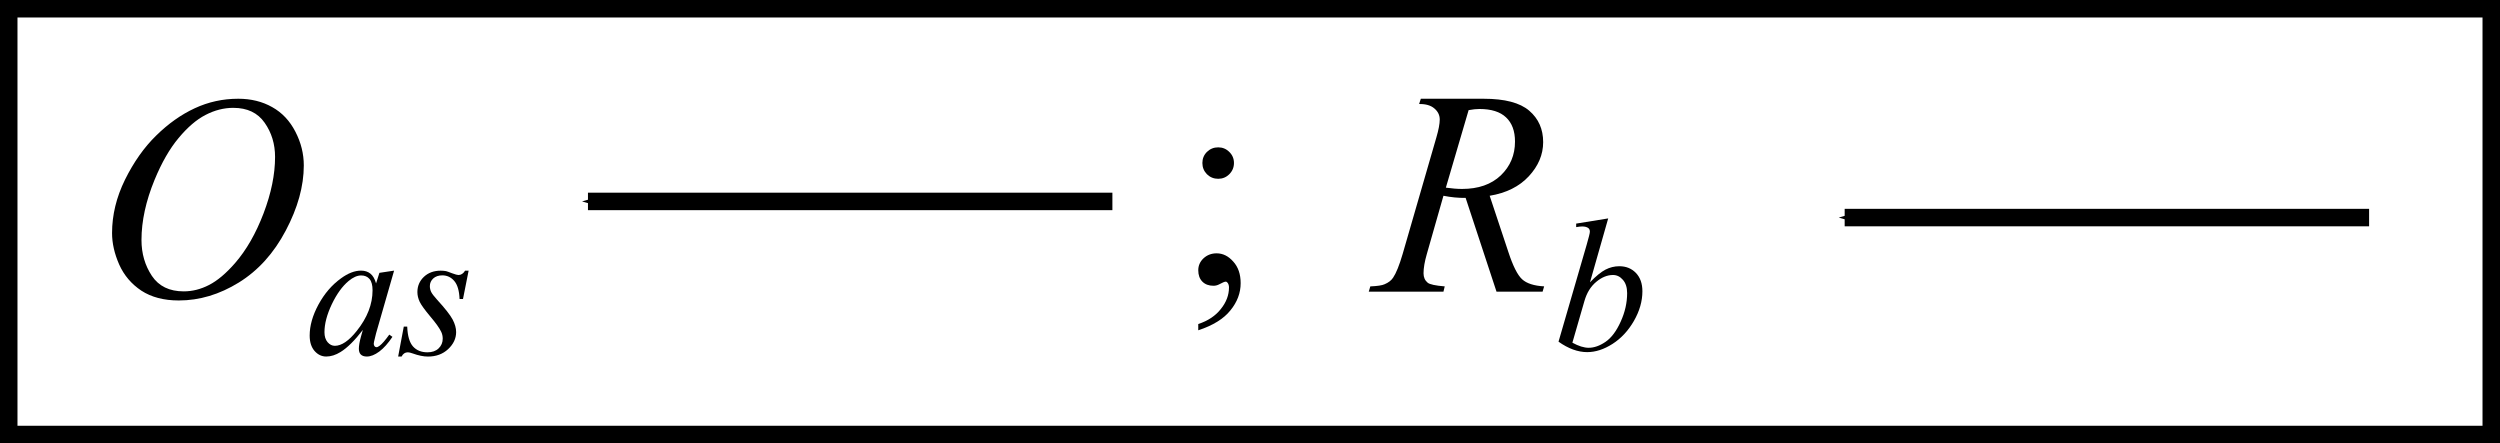 <?xml version="1.0" encoding="UTF-8" standalone="no"?>
<!-- Created with Inkscape (http://www.inkscape.org/) -->

<svg
   xmlns:dc="http://purl.org/dc/elements/1.1/"
   xmlns:cc="http://creativecommons.org/ns#"
   xmlns:rdf="http://www.w3.org/1999/02/22-rdf-syntax-ns#"
   xmlns:svg="http://www.w3.org/2000/svg"
   xmlns="http://www.w3.org/2000/svg"
   xmlns:sodipodi="http://sodipodi.sourceforge.net/DTD/sodipodi-0.dtd"
   xmlns:inkscape="http://www.inkscape.org/namespaces/inkscape"
   width="60.542mm"
   height="10.734mm"
   viewBox="0 0 214.517 38.033"
   id="svg4464"
   version="1.1"
   inkscape:version="0.91 r13725"
   sodipodi:docname="Denisov Webern 075.svg">
  <defs
     id="defs4466">
    <marker
       inkscape:stockid="Arrow1Mend"
       orient="auto"
       refY="0"
       refX="0"
       id="Arrow1Mend"
       style="overflow:visible"
       inkscape:isstock="true">
      <path
         id="path4555"
         d="M 0,0 5,-5 -12.5,0 5,5 0,0 Z"
         style="fill:#000000;fill-opacity:1;fill-rule:evenodd;stroke:#000000;stroke-width:1pt;stroke-opacity:1"
         transform="matrix(-0.4,0,0,-0.4,-4,0)"
         inkscape:connector-curvature="0" />
    </marker>
    <marker
       inkscape:stockid="Arrow2Mend"
       orient="auto"
       refY="0"
       refX="0"
       id="Arrow2Mend-62-9-9-3-7"
       style="overflow:visible"
       inkscape:isstock="true">
      <path
         inkscape:connector-curvature="0"
         id="path5775-9-1-3-4-0"
         style="fill:#000000;fill-opacity:1;fill-rule:evenodd;stroke:#000000;stroke-width:0.625;stroke-linejoin:round;stroke-opacity:1"
         d="M 8.719,4.034 -2.207,0.016 8.719,-4.002 c -1.745,2.372 -1.735,5.617 -6e-7,8.035 z"
         transform="scale(-0.6,-0.6)" />
    </marker>
    <marker
       inkscape:stockid="Arrow2Mend"
       orient="auto"
       refY="0"
       refX="0"
       id="Arrow2Mend-6-6-6-2-7-7"
       style="overflow:visible"
       inkscape:isstock="true">
      <path
         inkscape:connector-curvature="0"
         id="path5775-2-6-0-7-42-9"
         style="fill:#000000;fill-opacity:1;fill-rule:evenodd;stroke:#000000;stroke-width:0.625;stroke-linejoin:round;stroke-opacity:1"
         d="M 8.719,4.034 -2.207,0.016 8.719,-4.002 c -1.745,2.372 -1.735,5.617 -6e-7,8.035 z"
         transform="scale(-0.6,-0.6)" />
    </marker>
    <marker
       inkscape:stockid="Arrow2Mend"
       orient="auto"
       refY="0"
       refX="0"
       id="Arrow2Mend-62-9-9-3-3"
       style="overflow:visible"
       inkscape:isstock="true">
      <path
         inkscape:connector-curvature="0"
         id="path5775-9-1-3-4-9"
         style="fill:#000000;fill-opacity:1;fill-rule:evenodd;stroke:#000000;stroke-width:0.625;stroke-linejoin:round;stroke-opacity:1"
         d="M 8.719,4.034 -2.207,0.016 8.719,-4.002 c -1.745,2.372 -1.735,5.617 -6e-7,8.035 z"
         transform="scale(-0.6,-0.6)" />
    </marker>
    <marker
       inkscape:stockid="Arrow2Mend"
       orient="auto"
       refY="0"
       refX="0"
       id="Arrow2Mend-6-6-6-2-7-4"
       style="overflow:visible"
       inkscape:isstock="true">
      <path
         inkscape:connector-curvature="0"
         id="path5775-2-6-0-7-42-6"
         style="fill:#000000;fill-opacity:1;fill-rule:evenodd;stroke:#000000;stroke-width:0.625;stroke-linejoin:round;stroke-opacity:1"
         d="M 8.719,4.034 -2.207,0.016 8.719,-4.002 c -1.745,2.372 -1.735,5.617 -6e-7,8.035 z"
         transform="scale(-0.6,-0.6)" />
    </marker>
    <marker
       inkscape:stockid="Arrow1Mend"
       orient="auto"
       refY="0"
       refX="0"
       id="Arrow1Mend-1"
       style="overflow:visible"
       inkscape:isstock="true">
      <path
         inkscape:connector-curvature="0"
         id="path4555-6"
         d="M 0,0 5,-5 -12.5,0 5,5 0,0 Z"
         style="fill:#000000;fill-opacity:1;fill-rule:evenodd;stroke:#000000;stroke-width:1pt;stroke-opacity:1"
         transform="matrix(-0.4,0,0,-0.4,-4,0)" />
    </marker>
  </defs>
  <sodipodi:namedview
     id="base"
     pagecolor="#ffffff"
     bordercolor="#666666"
     borderopacity="1.0"
     inkscape:pageopacity="0.0"
     inkscape:pageshadow="2"
     inkscape:zoom="2"
     inkscape:cx="64.21713"
     inkscape:cy="55.836336"
     inkscape:document-units="px"
     inkscape:current-layer="layer1"
     showgrid="false"
     inkscape:window-width="1218"
     inkscape:window-height="690"
     inkscape:window-x="42"
     inkscape:window-y="30"
     inkscape:window-maximized="1"
     fit-margin-top="0"
     fit-margin-left="0"
     fit-margin-right="0"
     fit-margin-bottom="0"
     showborder="false">
    <inkscape:grid
       type="xygrid"
       id="grid4538"
       originx="-147.414"
       originy="-519.645" />
  </sodipodi:namedview>
  <g
     inkscape:label="Layer 1"
     inkscape:groupmode="layer"
     id="layer1"
     transform="translate(-147.414,-494.684)">
    <path
       style="fill:none;stroke:#000000;stroke-width:1.5;stroke-miterlimit:4;stroke-dasharray:none;stroke-opacity:1"
       d="m 148.164,495.434 213.017,0 0,36.533 -213.017,0 z"
       id="rect4285"
       inkscape:connector-curvature="0" />
    <g
       id="g5284"
       transform="translate(0,-0.581)">
      <g
         id="text4269"
         style="font-style:normal;font-variant:normal;font-weight:normal;font-stretch:normal;font-size:25px;line-height:125%;font-family:'Times New Roman';-inkscape-font-specification:'Times New Roman, Normal';text-align:start;letter-spacing:0px;word-spacing:0px;writing-mode:lr-tb;text-anchor:start;fill:#000000;fill-opacity:1;stroke:none;stroke-width:1px;stroke-linecap:butt;stroke-linejoin:miter;stroke-opacity:1"
         transform="translate(124.847,330.273)">
        <path
           inkscape:connector-curvature="0"
           id="path4297"
           style="font-style:italic;font-variant:normal;font-weight:normal;font-stretch:normal;font-family:'Times New Roman';-inkscape-font-specification:'Times New Roman,  Italic'"
           d="m 43.008,173.464 q 1.648,0 2.917,0.72 1.27,0.708 1.99,2.112 0.72,1.392 0.72,2.893 0,2.661 -1.55,5.591 -1.538,2.917 -4.028,4.456 -2.49,1.538 -5.151,1.538 -1.917,0 -3.21,-0.842 -1.282,-0.854 -1.904,-2.246 -0.61,-1.392 -0.61,-2.698 0,-2.319 1.111,-4.578 1.123,-2.271 2.673,-3.784 1.55,-1.526 3.308,-2.344 1.758,-0.818 3.735,-0.818 z m -0.415,0.781 q -1.221,0 -2.393,0.61 -1.16,0.598 -2.307,1.978 -1.147,1.367 -2.063,3.589 -1.123,2.734 -1.123,5.164 0,1.733 0.891,3.076 0.891,1.331 2.734,1.331 1.111,0 2.173,-0.549 1.074,-0.549 2.234,-1.88 1.453,-1.672 2.441,-4.26 0.989,-2.6 0.989,-4.846 0,-1.66 -0.891,-2.93 -0.891,-1.282 -2.686,-1.282 z" />
        <path
           inkscape:connector-curvature="0"
           id="path4299"
           style="font-size:65%;baseline-shift:sub"
           d="m 56.383,188.214 -1.547,5.38 -0.175,0.722 q -0.024,0.103 -0.024,0.175 0,0.127 0.079,0.222 0.063,0.071 0.159,0.071 0.103,0 0.27,-0.127 0.309,-0.23 0.825,-0.952 l 0.27,0.19 q -0.547,0.825 -1.127,1.262 -0.579,0.428 -1.071,0.428 -0.341,0 -0.516,-0.175 -0.167,-0.167 -0.167,-0.492 0,-0.389 0.175,-1.024 l 0.167,-0.595 q -1.039,1.357 -1.912,1.896 -0.627,0.389 -1.23,0.389 -0.579,0 -1,-0.476 -0.421,-0.484 -0.421,-1.325 0,-1.262 0.754,-2.658 0.762,-1.404 1.928,-2.245 0.912,-0.667 1.722,-0.667 0.484,0 0.801,0.254 0.325,0.254 0.492,0.841 l 0.286,-0.905 1.262,-0.19 z m -2.825,0.413 q -0.508,0 -1.079,0.476 -0.809,0.674 -1.444,2 -0.627,1.325 -0.627,2.396 0,0.54 0.27,0.857 0.27,0.309 0.619,0.309 0.865,0 1.88,-1.277 1.357,-1.698 1.357,-3.483 0,-0.674 -0.262,-0.976 -0.262,-0.302 -0.714,-0.302 z" />
        <path
           inkscape:connector-curvature="0"
           id="path4301"
           style="font-size:65%;baseline-shift:sub"
           d="m 62.778,188.214 -0.484,2.436 -0.294,0 q -0.04,-1.063 -0.452,-1.547 -0.413,-0.484 -1.024,-0.484 -0.492,0 -0.786,0.27 -0.286,0.27 -0.286,0.651 0,0.262 0.111,0.5 0.119,0.238 0.508,0.667 1.031,1.127 1.333,1.698 0.302,0.571 0.302,1.079 0,0.825 -0.69,1.468 -0.682,0.635 -1.73,0.635 -0.571,0 -1.317,-0.27 -0.262,-0.095 -0.405,-0.095 -0.357,0 -0.54,0.365 l -0.294,0 0.484,-2.571 0.294,0 q 0.048,1.206 0.5,1.706 0.452,0.5 1.238,0.5 0.603,0 0.952,-0.333 0.357,-0.341 0.357,-0.833 0,-0.317 -0.127,-0.587 -0.222,-0.476 -0.936,-1.317 -0.706,-0.841 -0.912,-1.262 -0.198,-0.421 -0.198,-0.841 0,-0.77 0.555,-1.301 0.563,-0.532 1.444,-0.532 0.254,0 0.46,0.04 0.111,0.024 0.516,0.182 0.413,0.151 0.547,0.151 0.341,0 0.571,-0.373 l 0.302,0 z" />
      </g>
      <path
         inkscape:connector-curvature="0"
         id="path4540"
         d="m 242.865,512.548 -45,0"
         style="fill:none;fill-rule:evenodd;stroke:#000000;stroke-width:1.5;stroke-linecap:butt;stroke-linejoin:miter;stroke-miterlimit:4;stroke-dasharray:none;stroke-opacity:1;marker-end:url(#Arrow1Mend)" />
    </g>
    <g
       id="g5278"
       transform="translate(107.834,-30.759)">
      <g
         id="text4275"
         style="font-style:normal;font-variant:normal;font-weight:normal;font-stretch:normal;font-size:25px;line-height:125%;font-family:'Times New Roman';-inkscape-font-specification:'Times New Roman, Normal';text-align:start;letter-spacing:0px;word-spacing:0px;writing-mode:lr-tb;text-anchor:start;fill:#000000;fill-opacity:1;stroke:none;stroke-width:1px;stroke-linecap:butt;stroke-linejoin:miter;stroke-opacity:1"
         transform="translate(51.25,360.073)">
        <path
           inkscape:connector-curvature="0"
           id="path4292"
           style="font-style:italic;font-variant:normal;font-weight:normal;font-stretch:normal;font-family:'Times New Roman';-inkscape-font-specification:'Times New Roman,  Italic'"
           d="m 116.74,190.395 -2.649,-8.044 q -0.928,0.012 -1.904,-0.183 l -1.428,5.005 q -0.281,0.977 -0.281,1.648 0,0.513 0.354,0.806 0.269,0.22 1.465,0.317 l -0.11,0.452 -6.409,0 0.134,-0.452 q 0.903,-0.037 1.221,-0.183 0.5,-0.208 0.732,-0.562 0.391,-0.574 0.818,-2.026 l 2.893,-9.998 q 0.293,-1.001 0.293,-1.55 0,-0.562 -0.464,-0.952 -0.452,-0.391 -1.306,-0.378 l 0.146,-0.452 5.396,0 q 2.71,0 3.906,1.025 1.196,1.025 1.196,2.698 0,1.599 -1.233,2.93 -1.221,1.318 -3.357,1.672 l 1.611,4.846 q 0.586,1.782 1.172,2.319 0.586,0.537 1.892,0.61 l -0.134,0.452 -3.955,0 z m -4.346,-8.923 q 0.781,0.11 1.392,0.11 2.1,0 3.32,-1.16 1.221,-1.172 1.221,-2.905 0,-1.355 -0.769,-2.075 -0.757,-0.72 -2.283,-0.72 -0.391,0 -0.928,0.098 l -1.953,6.653 z" />
        <path
           inkscape:connector-curvature="0"
           id="path4294"
           style="font-size:65%;baseline-shift:sub"
           d="m 126.324,184.112 -1.563,5.483 q 0.762,-0.793 1.325,-1.087 0.571,-0.294 1.19,-0.294 0.873,0 1.428,0.579 0.555,0.579 0.555,1.571 0,1.277 -0.73,2.547 -0.73,1.262 -1.833,1.968 -1.103,0.706 -2.174,0.706 -1.198,0 -2.46,-0.897 l 2.412,-8.307 q 0.278,-0.96 0.278,-1.127 0,-0.206 -0.127,-0.309 -0.182,-0.143 -0.54,-0.143 -0.167,0 -0.508,0.056 l 0,-0.302 2.745,-0.444 z m -3.071,10.664 q 0.793,0.436 1.396,0.436 0.698,0 1.444,-0.508 0.754,-0.516 1.301,-1.73 0.555,-1.214 0.555,-2.452 0,-0.73 -0.365,-1.143 -0.357,-0.413 -0.849,-0.413 -0.738,0 -1.444,0.595 -0.706,0.587 -1.008,1.642 l -1.032,3.571 z" />
      </g>
      <path
         inkscape:connector-curvature="0"
         id="path4540-1"
         d="m 242.865,544.112 -45,0"
         style="fill:none;fill-rule:evenodd;stroke:#000000;stroke-width:1.5;stroke-linecap:butt;stroke-linejoin:miter;stroke-miterlimit:4;stroke-dasharray:none;stroke-opacity:1;marker-end:url(#Arrow1Mend-1)" />
    </g>
    <g
       style="font-style:normal;font-variant:normal;font-weight:normal;font-stretch:normal;font-size:25px;line-height:125%;font-family:'Times New Roman';-inkscape-font-specification:'Times New Roman, Normal';text-align:start;letter-spacing:0px;word-spacing:0px;writing-mode:lr-tb;text-anchor:start;fill:#000000;fill-opacity:1;stroke:none;stroke-width:1px;stroke-linecap:butt;stroke-linejoin:miter;stroke-opacity:1"
       id="text5299">
      <path
         d="m 251.942,507.327 q 0.562,0 0.952,0.391 0.403,0.391 0.403,0.952 0,0.562 -0.403,0.964 -0.391,0.391 -0.952,0.391 -0.562,0 -0.964,-0.391 -0.391,-0.403 -0.391,-0.964 0,-0.562 0.391,-0.952 0.403,-0.391 0.964,-0.391 z m -1.709,15.698 0,-0.537 q 1.257,-0.415 1.941,-1.294 0.696,-0.867 0.696,-1.843 0,-0.232 -0.11,-0.391 -0.086,-0.11 -0.171,-0.11 -0.134,0 -0.586,0.244 -0.22,0.11 -0.464,0.11 -0.598,0 -0.952,-0.354 -0.354,-0.354 -0.354,-0.977 0,-0.598 0.452,-1.025 0.464,-0.427 1.123,-0.427 0.806,0 1.428,0.708 0.635,0.696 0.635,1.855 0,1.257 -0.879,2.332 -0.867,1.086 -2.759,1.709 z"
         id="path5304"
         inkscape:connector-curvature="0" />
    </g>
  </g>
</svg>
